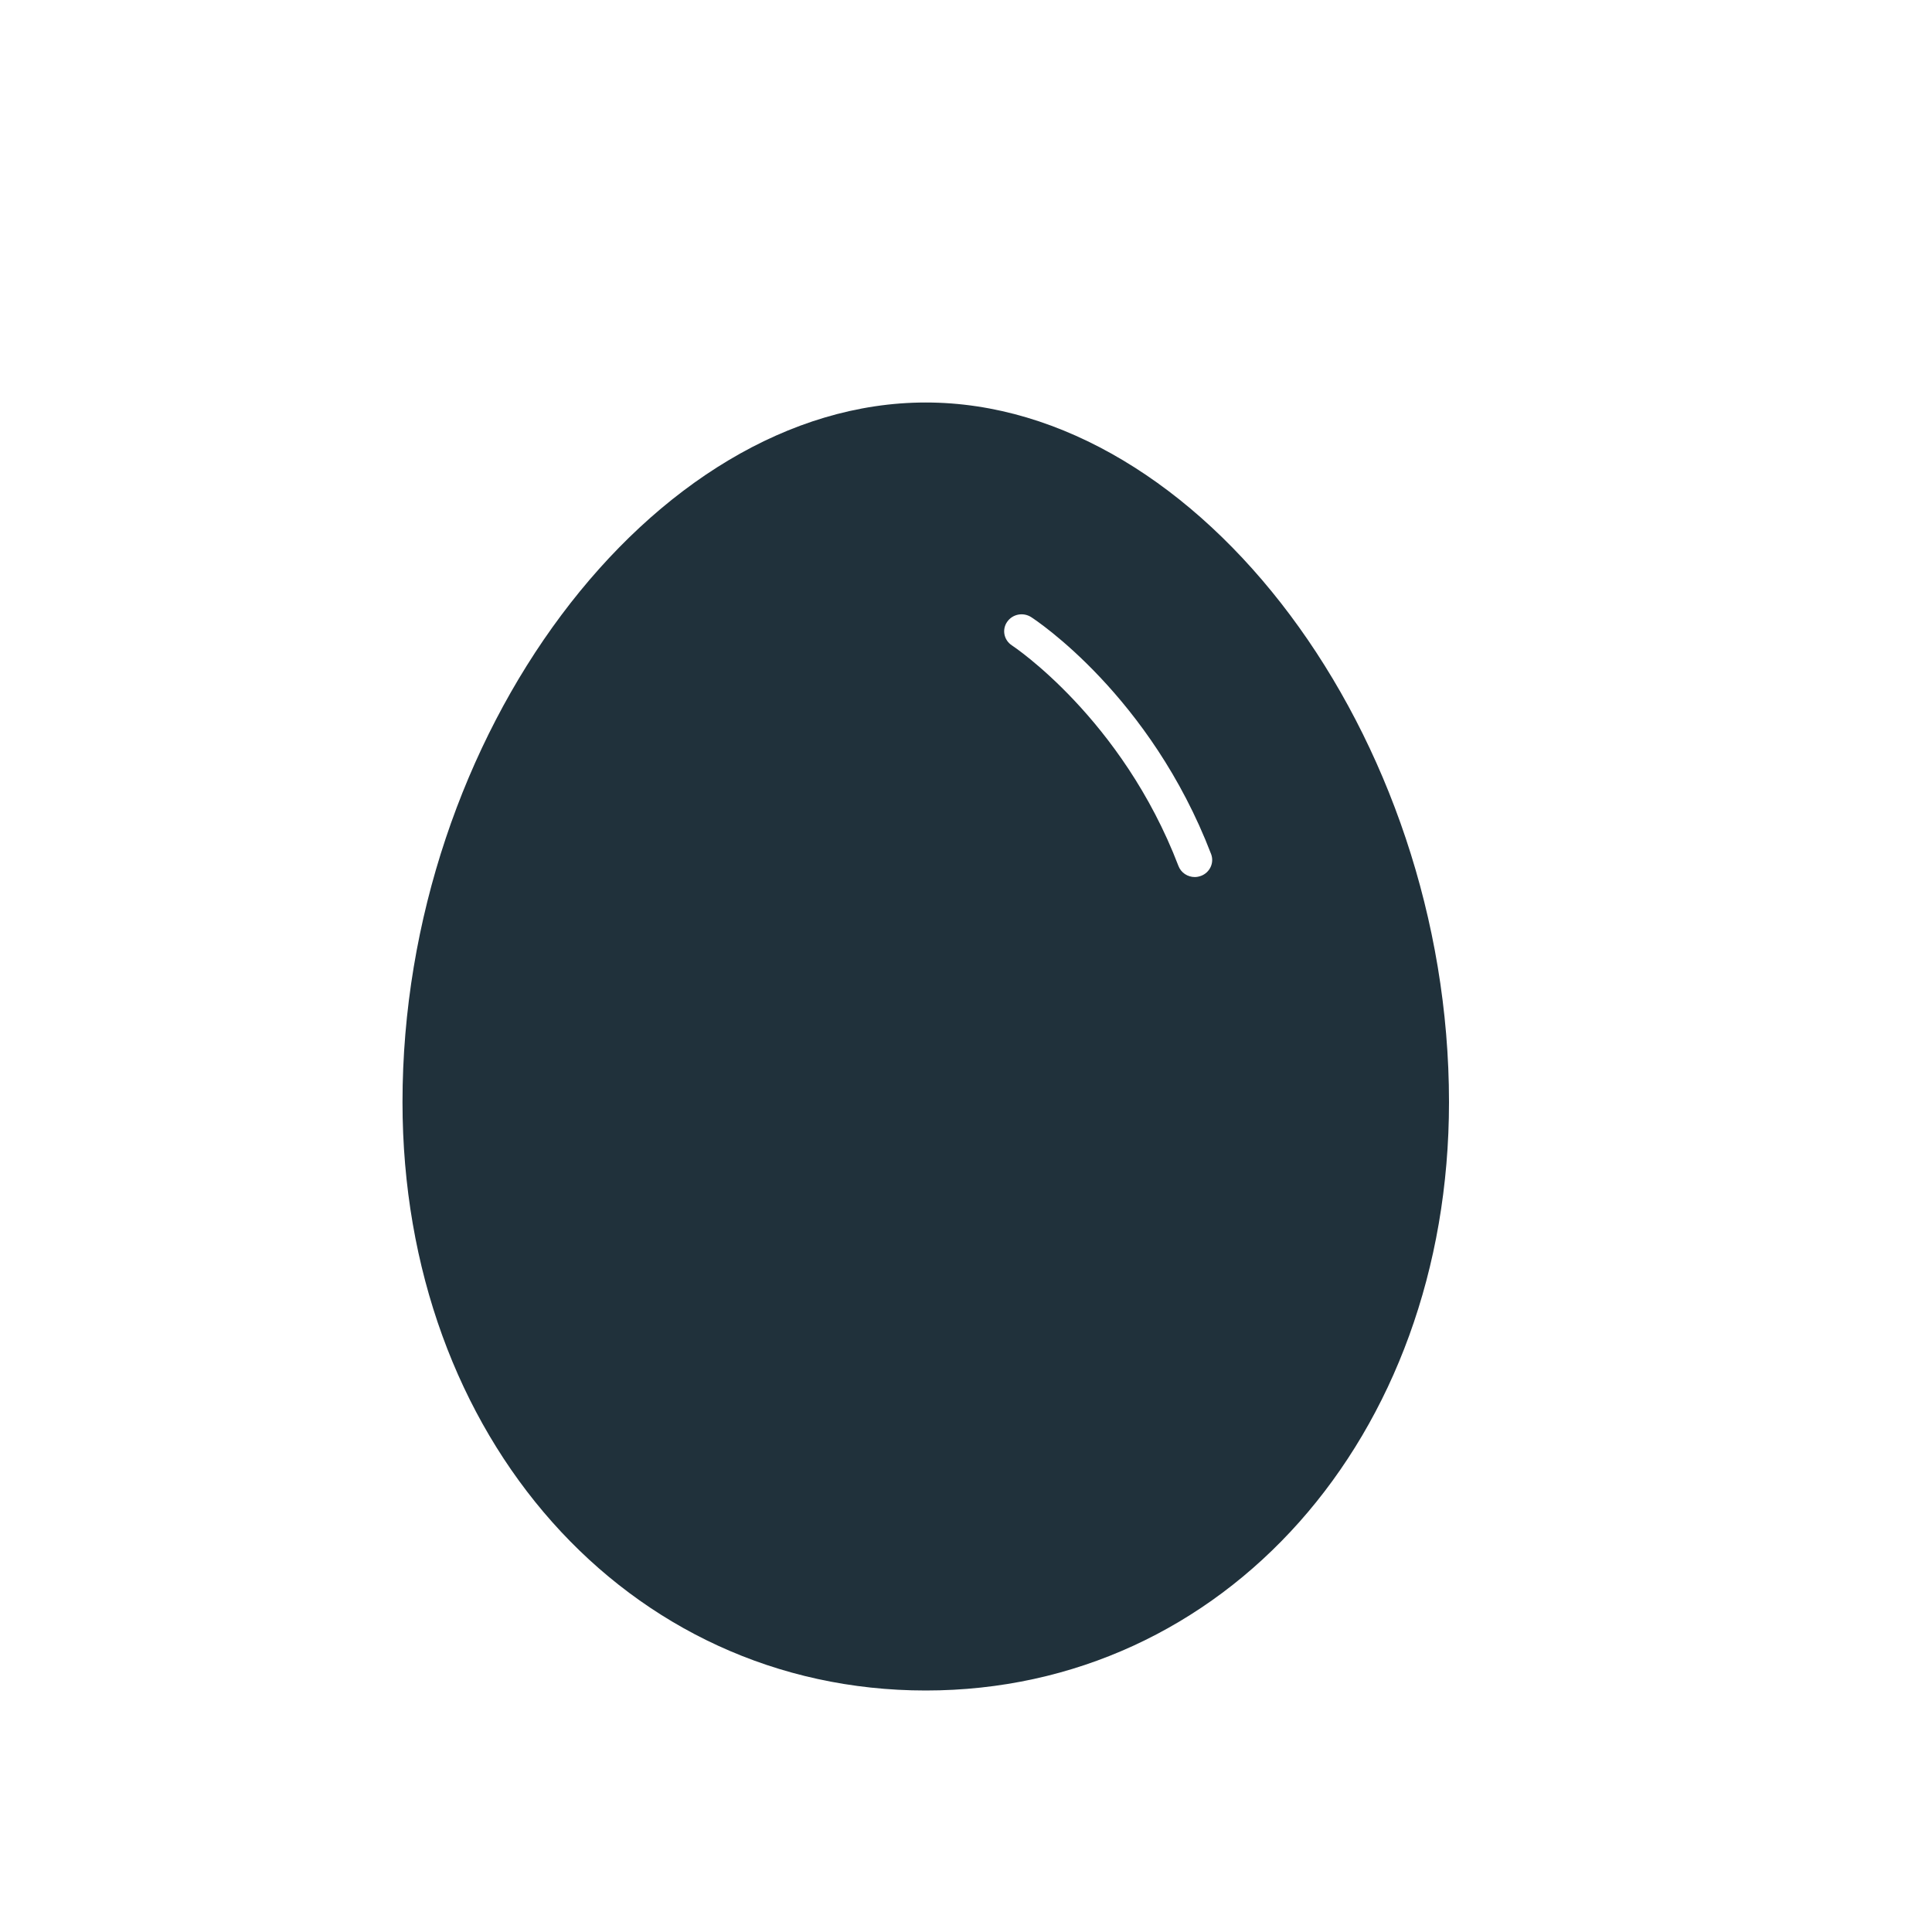 <?xml version="1.0" encoding="UTF-8"?> <svg xmlns="http://www.w3.org/2000/svg" width="24" height="24" viewBox="0 0 24 24" fill="none"><path d="M11.5 5C8.098 5 5 9.142 5 13.691C5 17.858 7.794 21 11.5 21C15.206 21 18 17.858 18 13.691C18 9.142 14.902 5 11.5 5ZM14.917 10.881C14.892 10.89 14.867 10.895 14.842 10.895C14.754 10.895 14.671 10.842 14.639 10.757C13.937 8.923 12.584 8.026 12.57 8.017C12.471 7.952 12.444 7.822 12.511 7.725C12.578 7.628 12.711 7.602 12.811 7.667C12.871 7.706 14.29 8.642 15.045 10.61C15.086 10.719 15.029 10.84 14.918 10.881L14.917 10.881Z" fill="#20313B"></path></svg> 